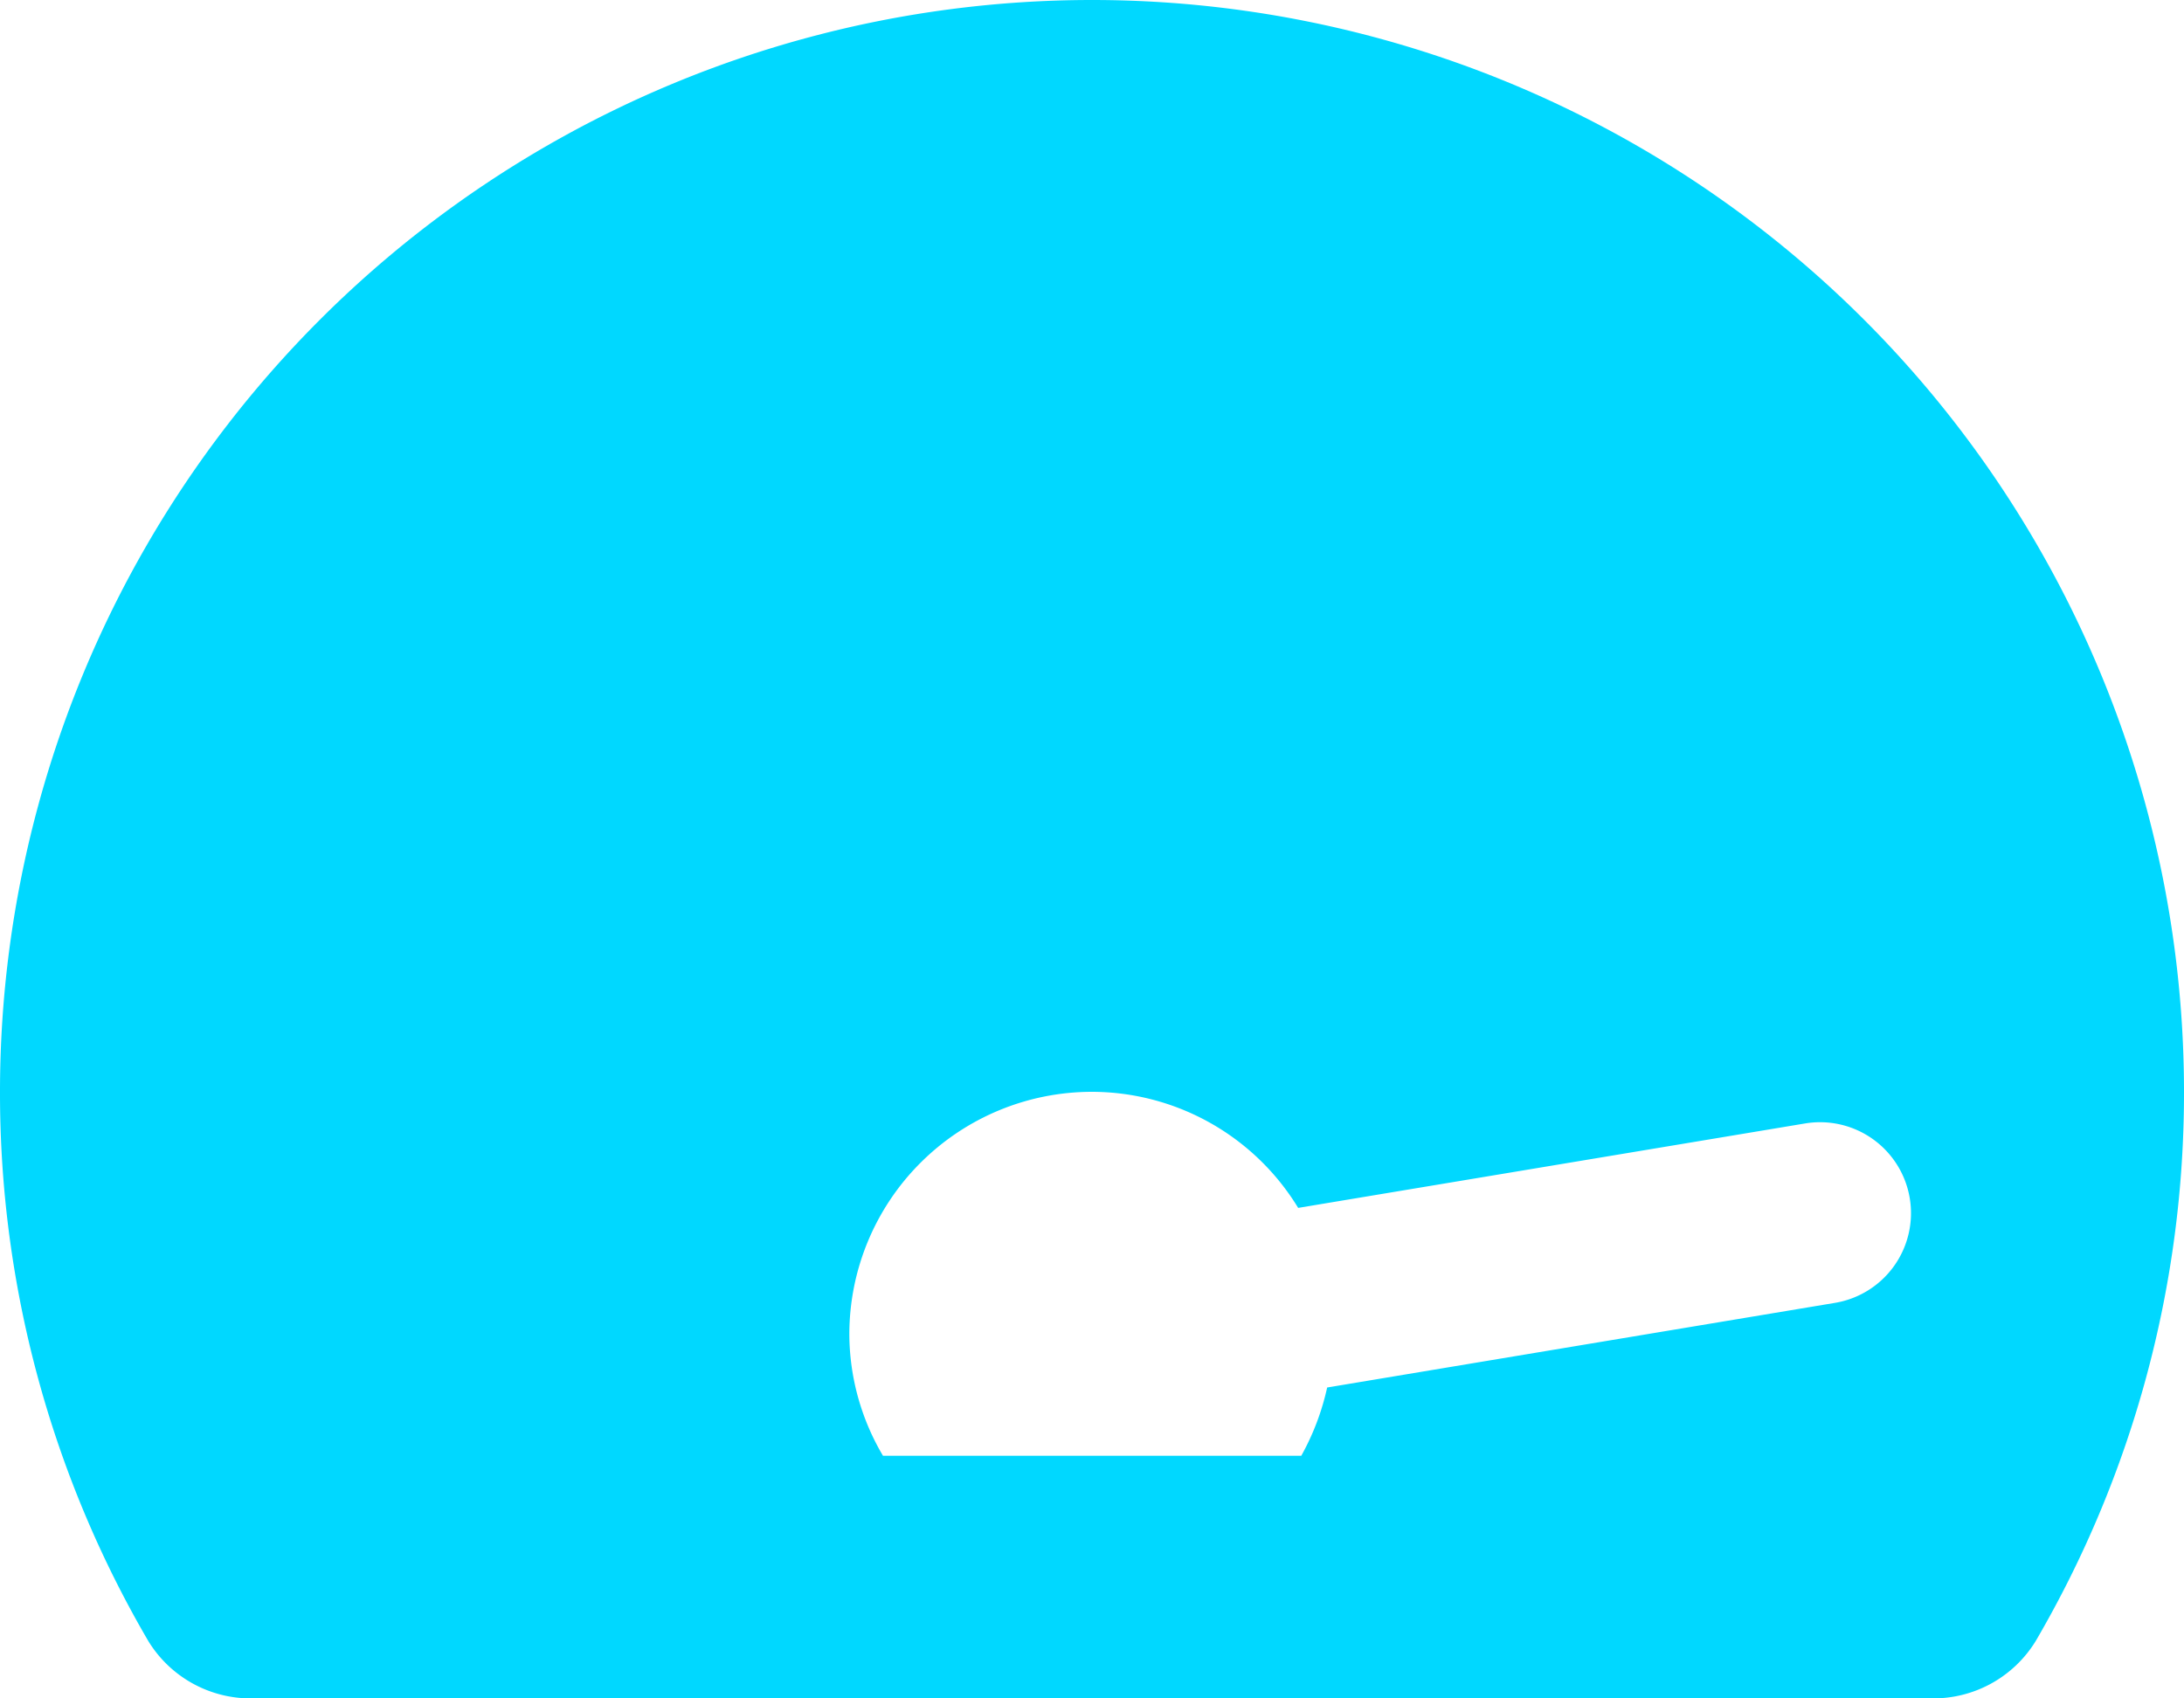 <svg xmlns="http://www.w3.org/2000/svg" width="33.75" height="26.25" viewBox="0 0 33.75 26.25"><path d="M16.875-24.375A16.875,16.875,0,0,0,0-7.5,16.787,16.787,0,0,0,2.289.984,1.854,1.854,0,0,0,3.9,1.875H29.853A1.854,1.854,0,0,0,31.461.984,16.787,16.787,0,0,0,33.75-7.5,16.875,16.875,0,0,0,16.875-24.375ZM28.356-4.238,20.509-2.93a3.868,3.868,0,0,1-.4,1.055H13.645a3.711,3.711,0,0,1-.52-1.875,3.75,3.75,0,0,1,3.75-3.75,3.737,3.737,0,0,1,3.186,1.794l7.833-1.305a1.405,1.405,0,0,1,1.618,1.155A1.406,1.406,0,0,1,28.356-4.238Z" transform="translate(0 24.375)" fill="#00d8ff"/></svg>